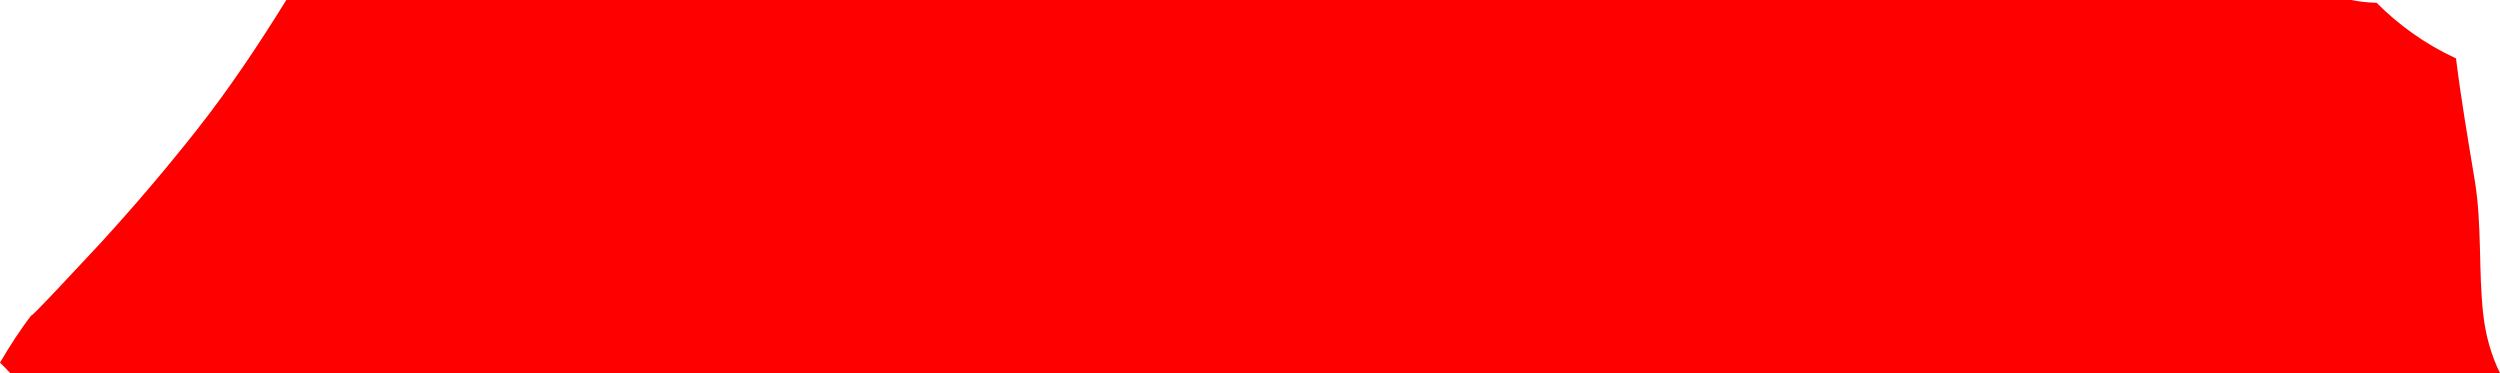 <?xml version="1.0" encoding="UTF-8"?> <svg xmlns="http://www.w3.org/2000/svg" id="_Слой_2" data-name="Слой 2" viewBox="0 0 107.4 16.04"> <defs> <style> .cls-1 { fill: red; stroke-width: 0px; } </style> </defs> <g id="_Слой_1-2" data-name="Слой 1"> <path class="cls-1" d="m106.68,13.51c-.21-1.91-.05-3.82-.36-5.73-.29-1.76-.59-3.5-.81-5.27-1.31-.61-2.45-1.42-3.41-2.39-.38-.01-.75-.05-1.09-.12H12.3c-1.19,1.92-2.44,3.8-3.86,5.6-1.32,1.67-2.68,3.27-4.12,4.84-.44.47-3.35,3.61-2.93,3.05-.52.67-.97,1.37-1.39,2.09.15.14.3.3.44.45h106.96c-.38-.77-.62-1.63-.72-2.53Z"></path> </g> </svg> 
